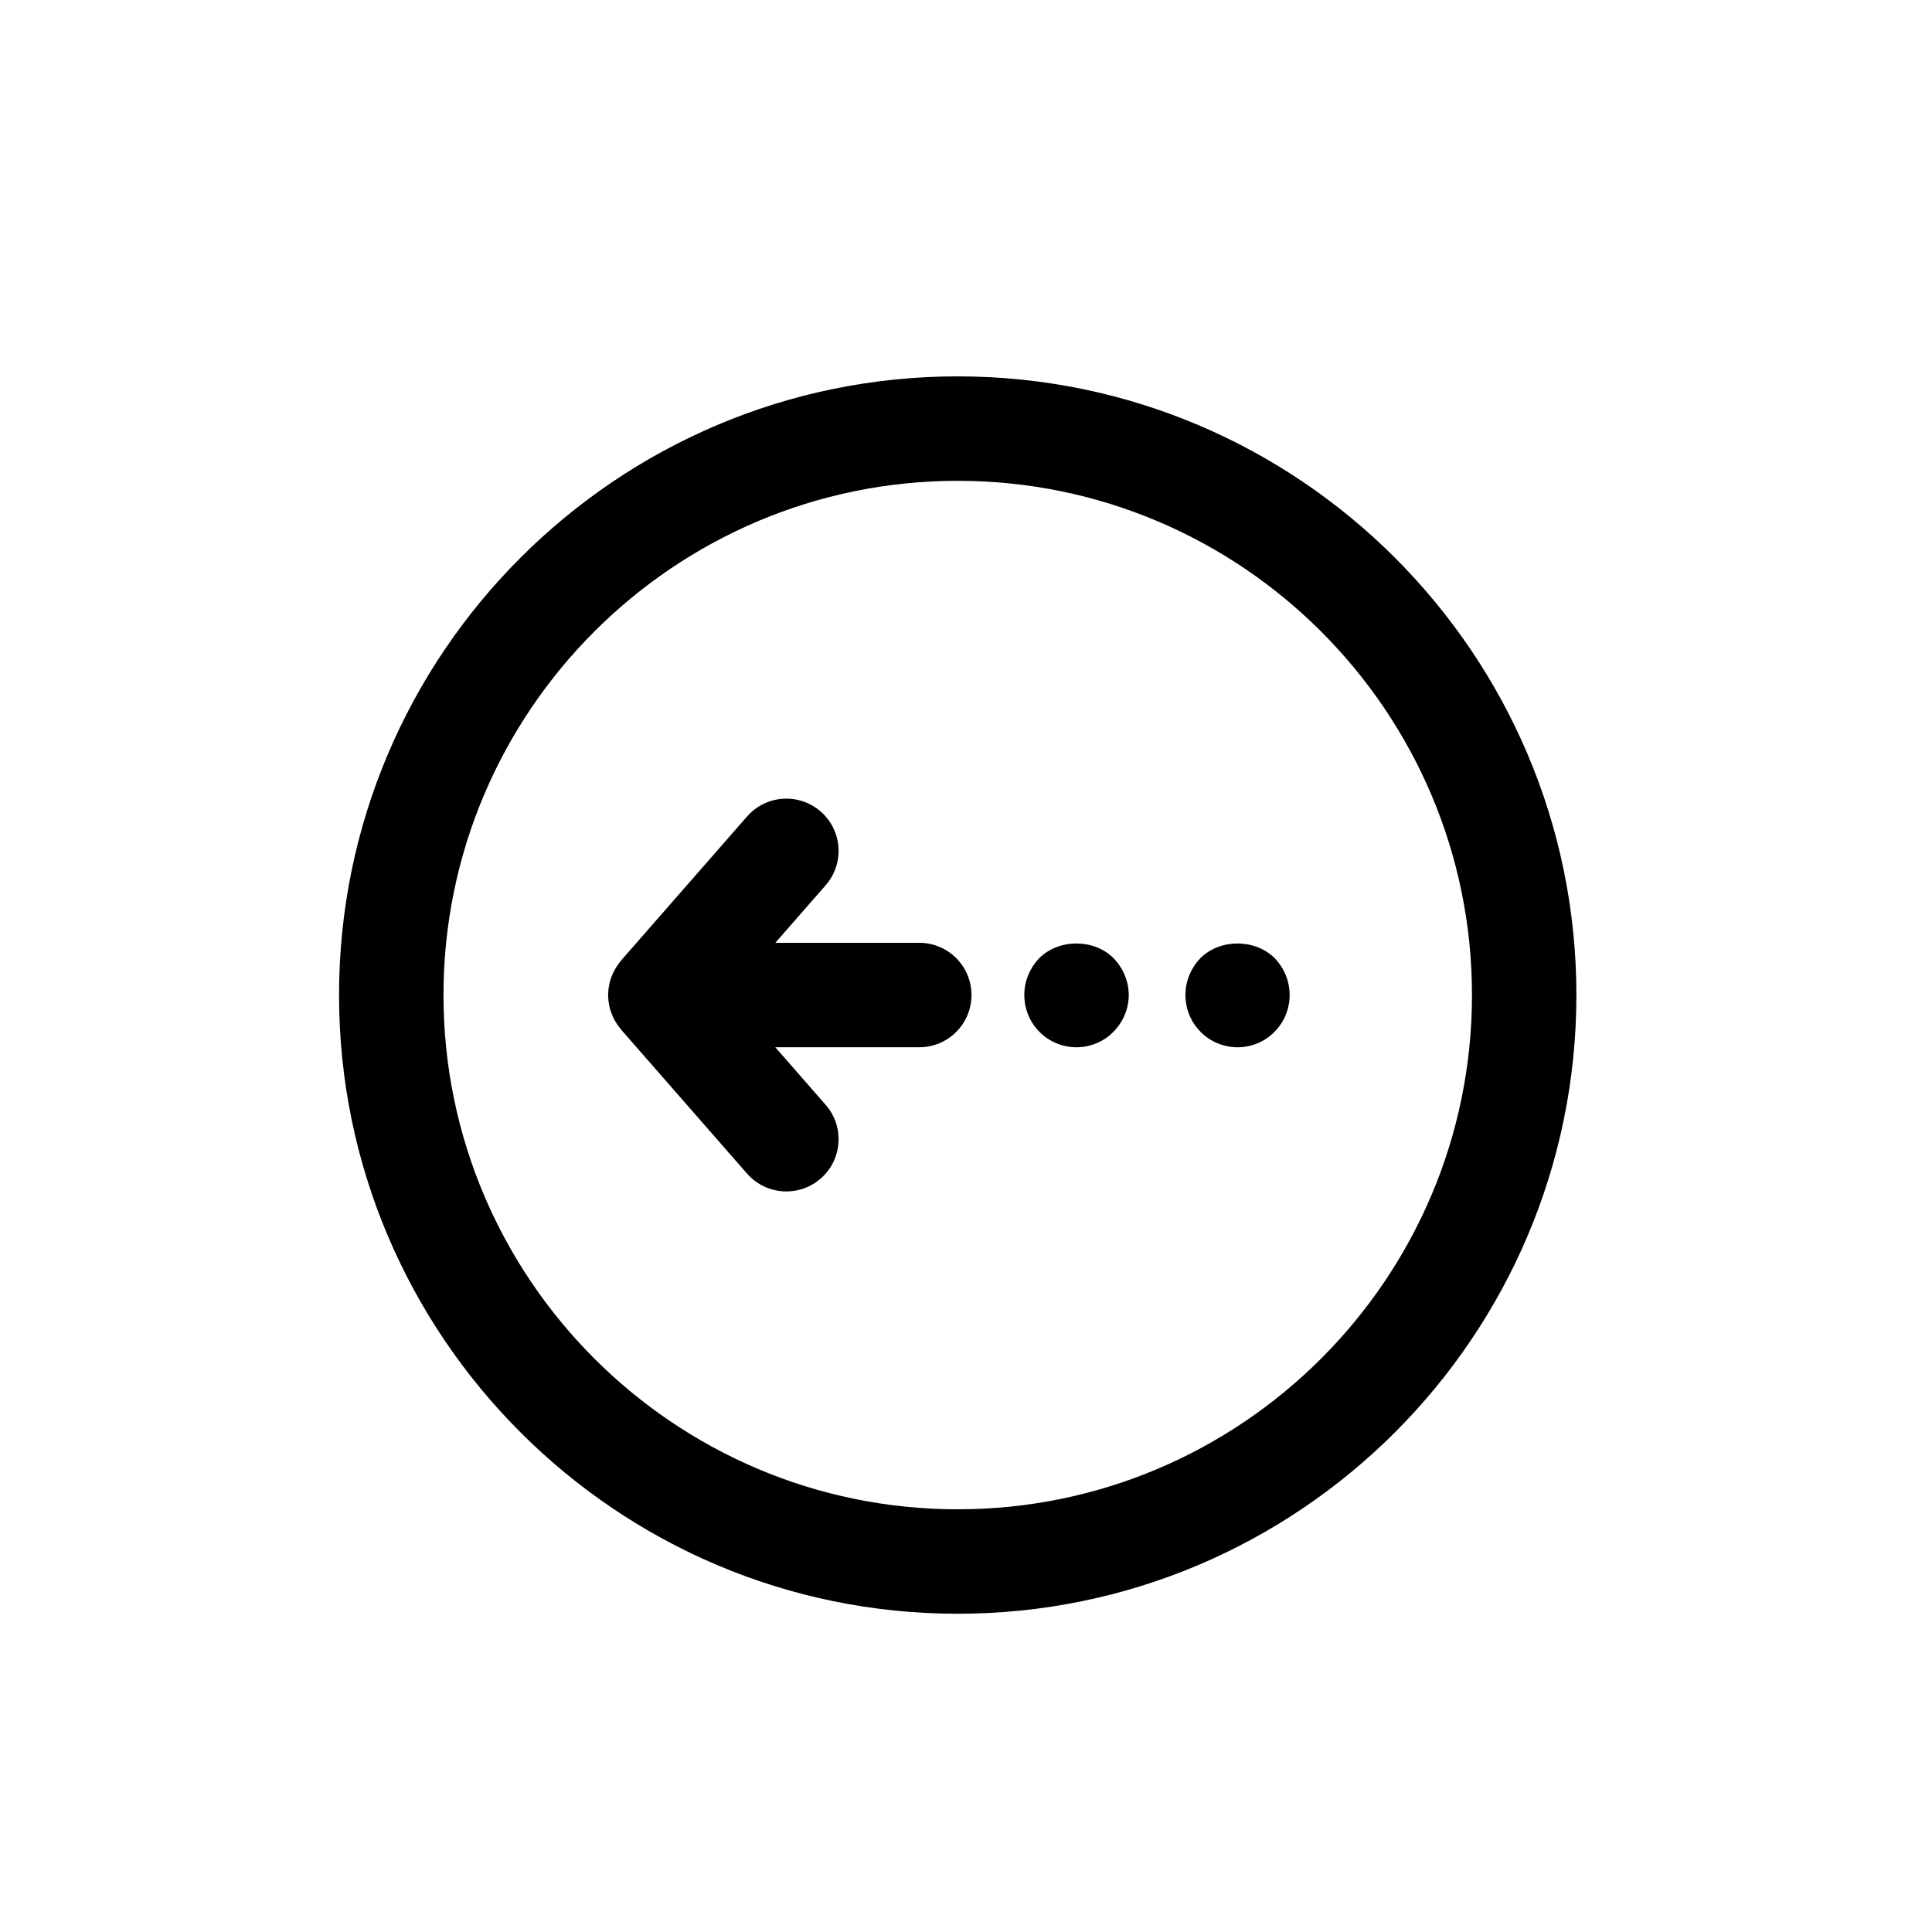 <?xml version="1.0" encoding="UTF-8"?>
<!-- Uploaded to: SVG Repo, www.svgrepo.com, Generator: SVG Repo Mixer Tools -->
<svg fill="#000000" width="800px" height="800px" version="1.1" viewBox="144 144 512 512" xmlns="http://www.w3.org/2000/svg">
 <g>
  <path d="m305.18 408.14c0.012 0.293 0.023 0.582 0.055 0.871 0.027 0.316 0.078 0.625 0.121 0.941 0.051 0.309 0.105 0.609 0.172 0.906 0.062 0.254 0.133 0.508 0.203 0.766 0.094 0.309 0.199 0.602 0.32 0.906 0.109 0.301 0.215 0.582 0.344 0.871 0.117 0.242 0.238 0.48 0.359 0.73 0.145 0.27 0.305 0.543 0.469 0.809 0.168 0.266 0.332 0.531 0.508 0.785 0.176 0.242 0.367 0.477 0.559 0.715 0.102 0.117 0.16 0.25 0.262 0.367l33.418 38.207c2.742 3.129 6.57 4.727 10.426 4.727 3.234 0 6.484-1.125 9.105-3.422 5.758-5.031 6.344-13.773 1.305-19.527l-13.344-15.258h38.152c7.644 0 13.84-6.199 13.84-13.84 0-7.644-6.195-13.84-13.84-13.84h-38.145l13.336-15.246c5.031-5.758 4.453-14.5-1.301-19.531-5.762-5.043-14.5-4.453-19.531 1.305l-33.418 38.199c-0.109 0.121-0.172 0.266-0.281 0.395-0.176 0.227-0.355 0.453-0.531 0.688-0.176 0.254-0.344 0.516-0.508 0.785-0.172 0.277-0.336 0.555-0.48 0.832-0.121 0.234-0.242 0.465-0.348 0.703-0.129 0.289-0.238 0.574-0.348 0.863-0.117 0.316-0.227 0.621-0.328 0.938-0.07 0.25-0.137 0.492-0.195 0.746-0.078 0.301-0.121 0.598-0.172 0.906-0.055 0.316-0.109 0.625-0.129 0.953-0.035 0.289-0.043 0.57-0.055 0.859-0.004 0.156-0.043 0.301-0.043 0.453 0.004 0.152 0.039 0.285 0.043 0.438z"/>
  <path d="m471.99 421.54c3.598 0 7.203-1.461 9.762-4.086 2.562-2.562 4.019-6.09 4.019-9.754 0-3.672-1.457-7.203-4.019-9.828-5.191-5.121-14.395-5.121-19.582 0-2.562 2.629-4.019 6.156-4.019 9.828 0 3.664 1.457 7.191 4.019 9.754 2.551 2.625 6.156 4.086 9.82 4.086z"/>
  <path d="m429.29 421.54c3.594 0 7.199-1.461 9.762-4.086 2.559-2.562 4.082-6.09 4.082-9.754 0-3.672-1.523-7.203-4.082-9.828-5.191-5.121-14.398-5.121-19.586 0-2.559 2.629-4.016 6.156-4.016 9.828 0 3.664 1.457 7.191 4.016 9.754 2.559 2.625 6.152 4.086 9.824 4.086z"/>
  <path d="m397.8 571.66c90.414 0 163.96-73.551 163.96-163.96 0-90.41-73.543-163.96-163.96-163.96-90.402 0-163.95 73.551-163.95 163.96 0.004 90.406 73.547 163.96 163.95 163.96zm0-300.24c75.152 0 136.29 61.133 136.29 136.28 0 75.145-61.129 136.28-136.29 136.28-75.133 0-136.27-61.133-136.27-136.28s61.133-136.28 136.27-136.28z"/>
 </g>
</svg>